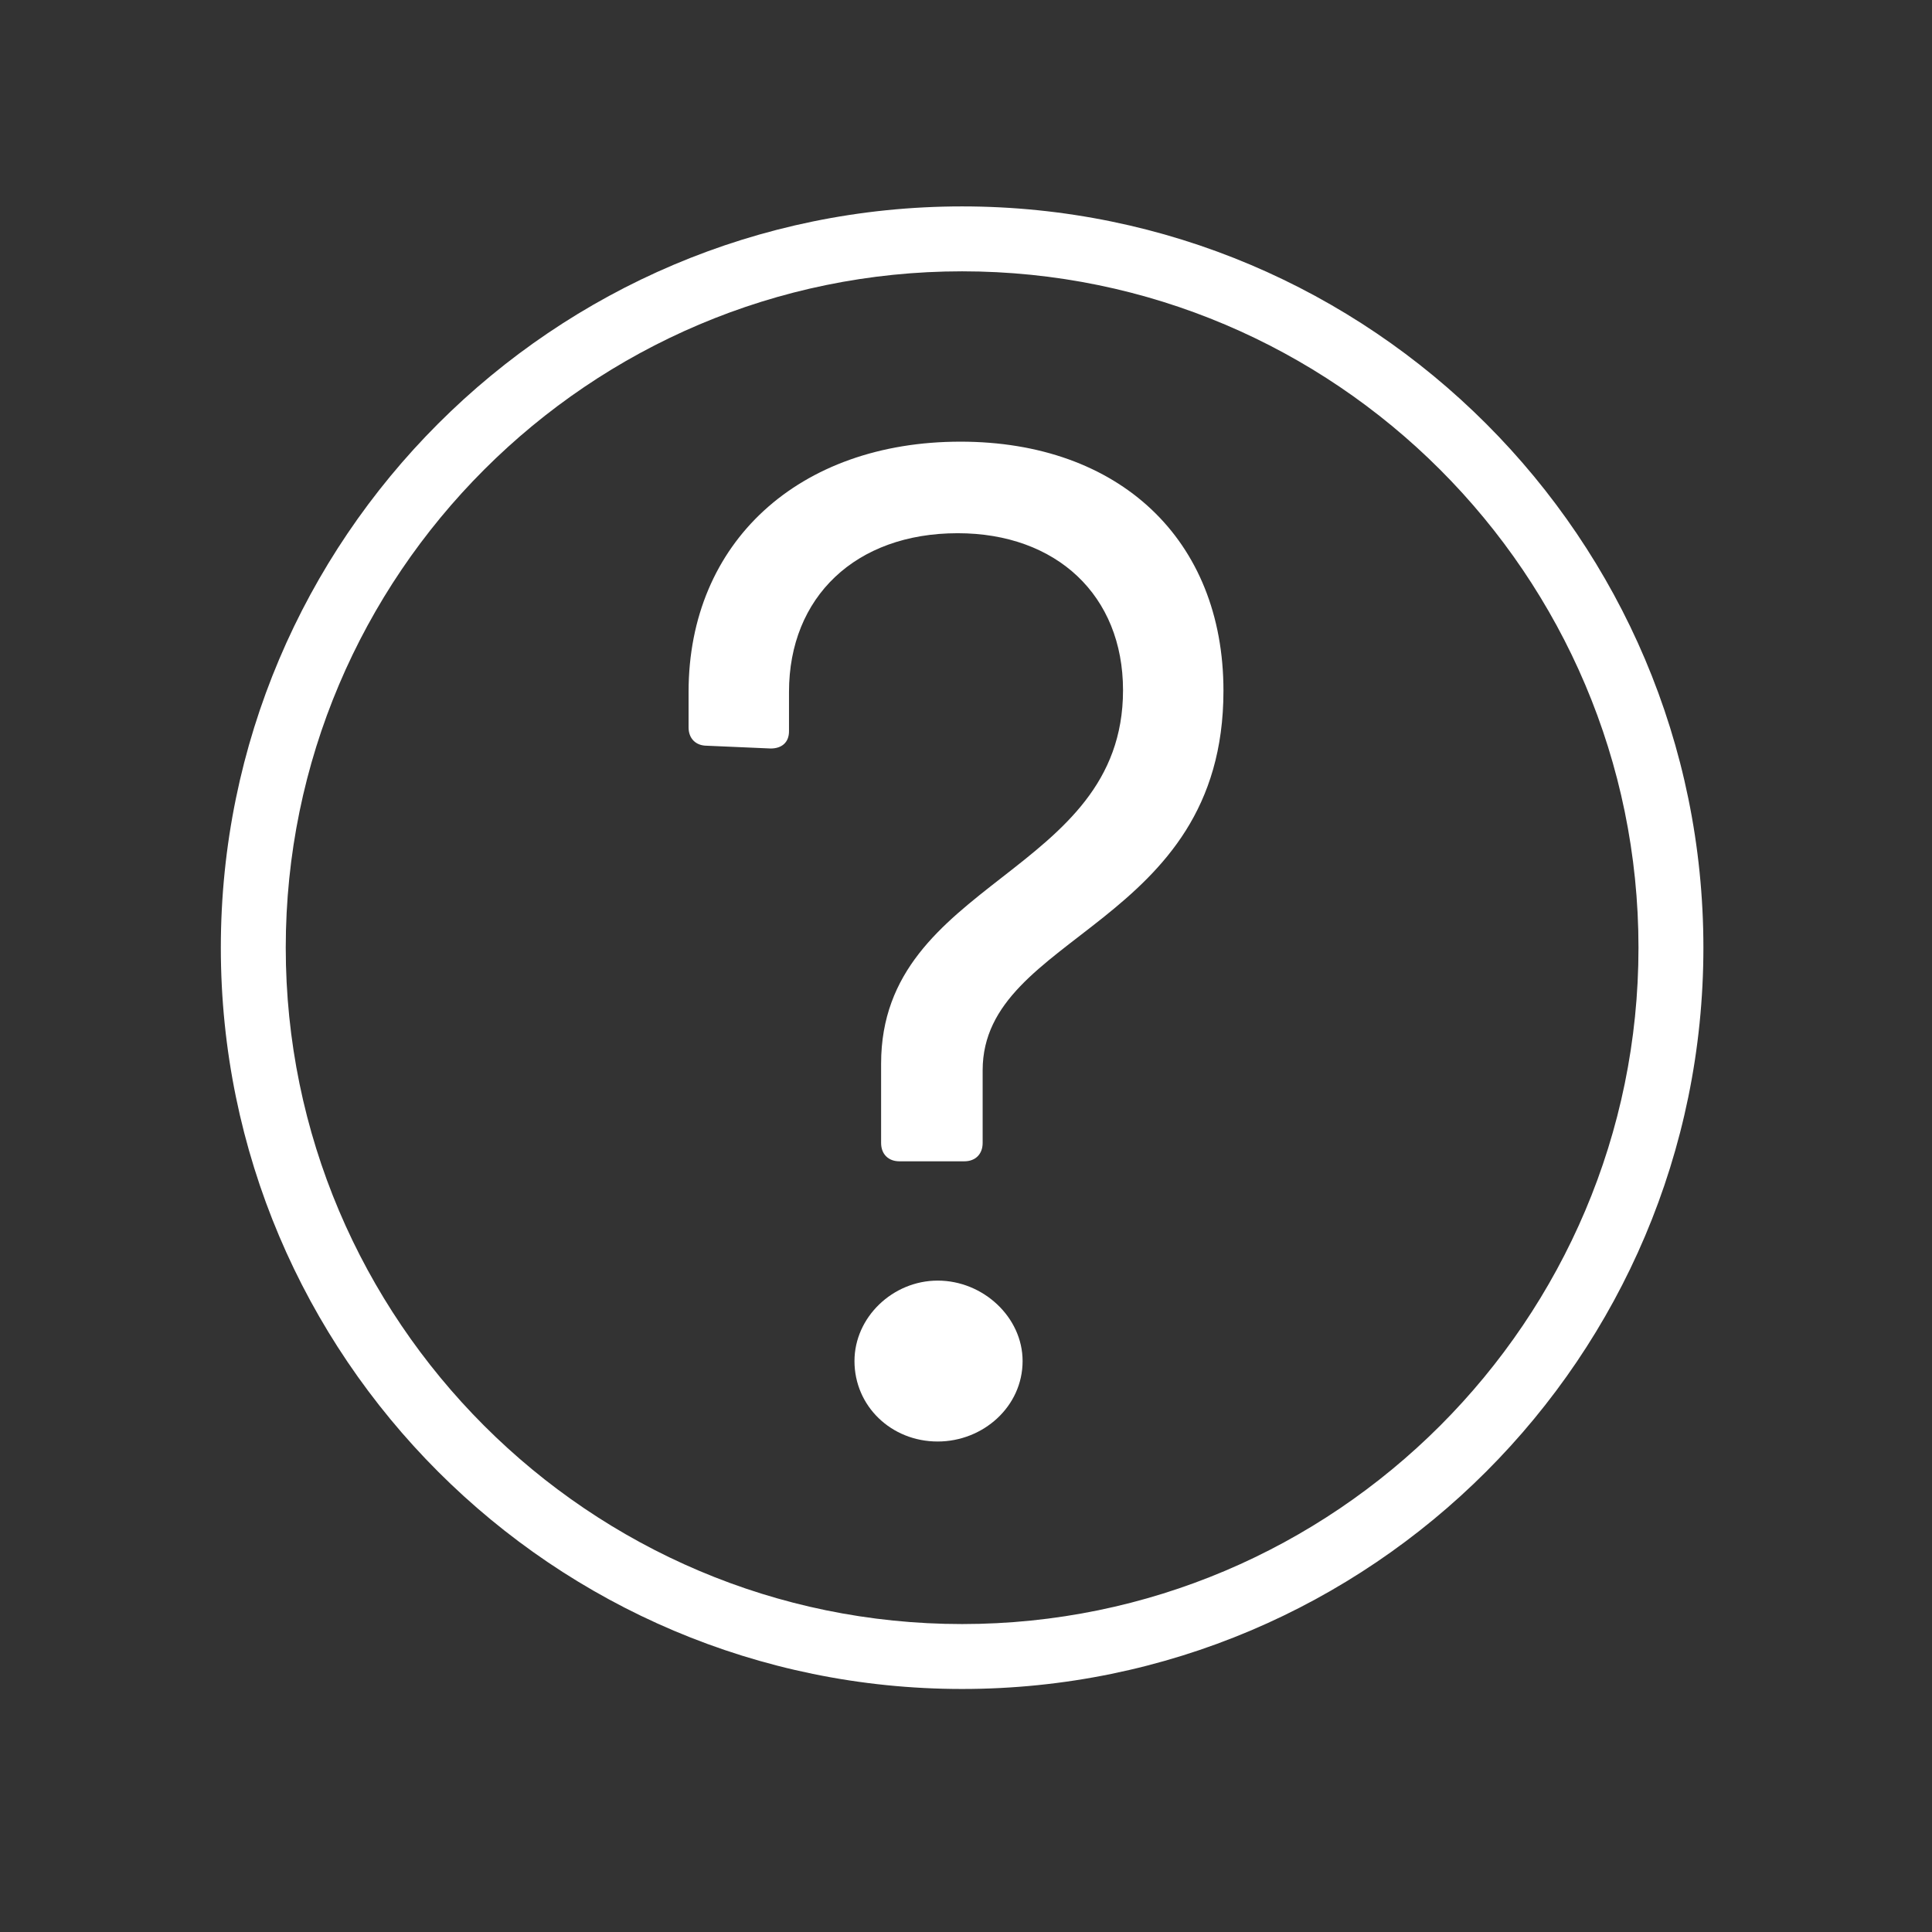 <?xml version="1.0" encoding="utf-8"?>
<!-- Generator: Adobe Illustrator 21.0.2, SVG Export Plug-In . SVG Version: 6.00 Build 0)  -->
<svg version="1.1" id="Layer_1" xmlns="http://www.w3.org/2000/svg" xmlns:xlink="http://www.w3.org/1999/xlink" x="0px" y="0px"
	 viewBox="0 0 348.2 348.2" style="enable-background:new 0 0 348.2 348.2;" xml:space="preserve">
<rect x="0" y="0" width="348.2" height="348.2" fill="#333333" stroke="none"/>
<style type="text/css">
	.st0{fill:#FFFFFF;}
</style>
<g>
	<g>
		<g>
			<path class="st0" d="M173.4,304.4c-73.7,0-133.6-59.9-133.6-133.6S99.7,37.2,173.4,37.2S307,97.1,307,170.8
				S247.1,304.4,173.4,304.4z M173.4,48.9c-67.2,0-121.9,54.7-121.9,121.9s54.7,121.9,121.9,121.9S295.3,238,295.3,170.8
				S240.6,48.9,173.4,48.9z"/>
		</g>
	</g>
	<g>
		<path class="st0" d="M158.8,206v-14.3c0-33.2,43.6-33.9,43.6-67.3c0-17.1-12-28.3-29.8-28.3c-18.4,0-30.4,11.5-30.4,28.6v7.1
			c0,2-1.3,3.1-3.3,3.1l-11.5-0.5c-2,0-3.3-1.3-3.3-3.3v-6.4c0-27,19.9-45.1,49-45.1c28.6,0,47.4,17.6,47.4,44.9
			c0,42.6-43.4,43.6-43.4,68.4V206c0,2-1.3,3.3-3.3,3.3h-11.7C160.1,209.3,158.8,208,158.8,206z M154,245.3c0-7.9,6.9-14.5,15-14.5
			c8.2,0,15.3,6.6,15.3,14.5c0,8.2-7.1,14.5-15.3,14.5C160.6,259.8,154,253.4,154,245.3z"/>
	</g>
</g>
</svg>
